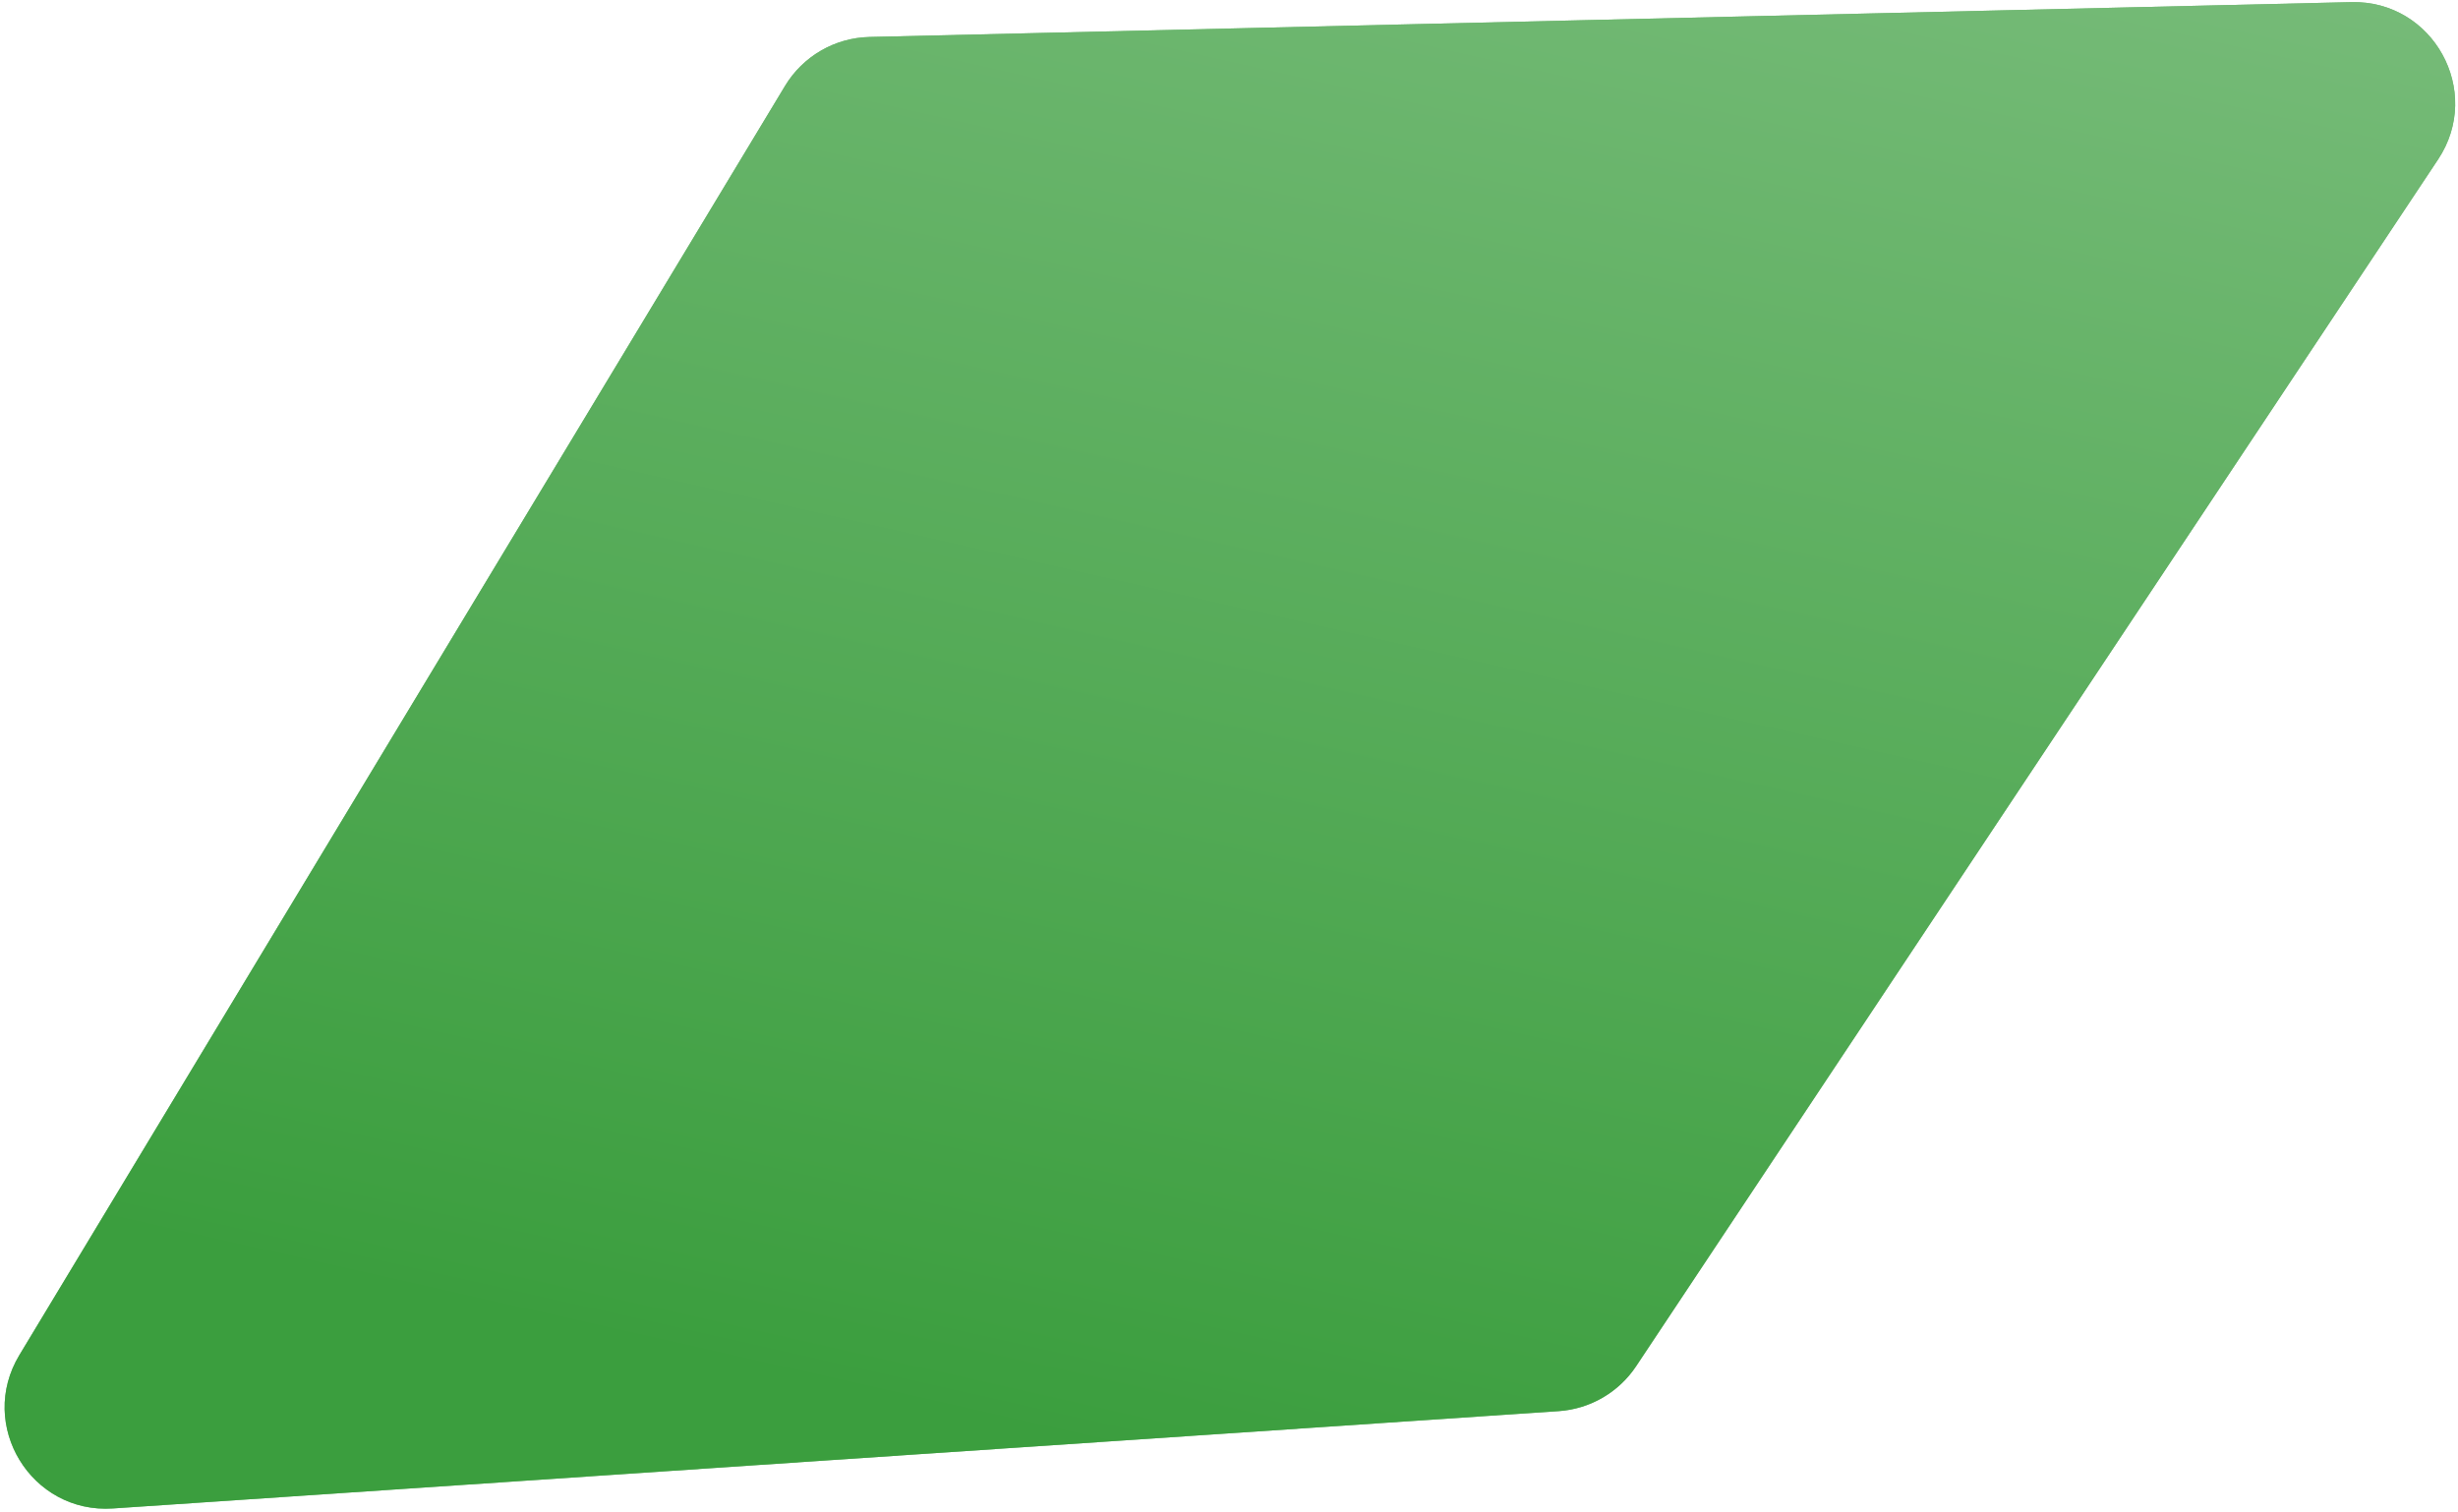 <?xml version="1.0" encoding="UTF-8"?> <svg xmlns="http://www.w3.org/2000/svg" width="364" height="224" viewBox="0 0 364 224" fill="none"> <path d="M348.204 0.316C360.331 0.031 367.764 13.51 361.05 23.613L242.296 202.332C239.713 206.219 235.467 208.683 230.81 208.996L16.719 223.409C4.616 224.224 -3.398 211.082 2.867 200.695L116.253 12.725C118.903 8.331 123.615 5.597 128.745 5.477L348.204 0.316Z" fill="#76BB78"></path> <path d="M348.204 0.316C360.331 0.031 367.764 13.51 361.05 23.613L242.296 202.332C239.713 206.219 235.467 208.683 230.81 208.996L16.719 223.409C4.616 224.224 -3.398 211.082 2.867 200.695L116.253 12.725C118.903 8.331 123.615 5.597 128.745 5.477L348.204 0.316Z" fill="url(#paint0_linear_211_39)"></path> <defs> <linearGradient id="paint0_linear_211_39" x1="216.095" y1="227.136" x2="271.777" y2="-19.926" gradientUnits="userSpaceOnUse"> <stop stop-color="#3B9E3E"></stop> <stop offset="1" stop-color="#76BB78"></stop> </linearGradient> </defs> </svg> 